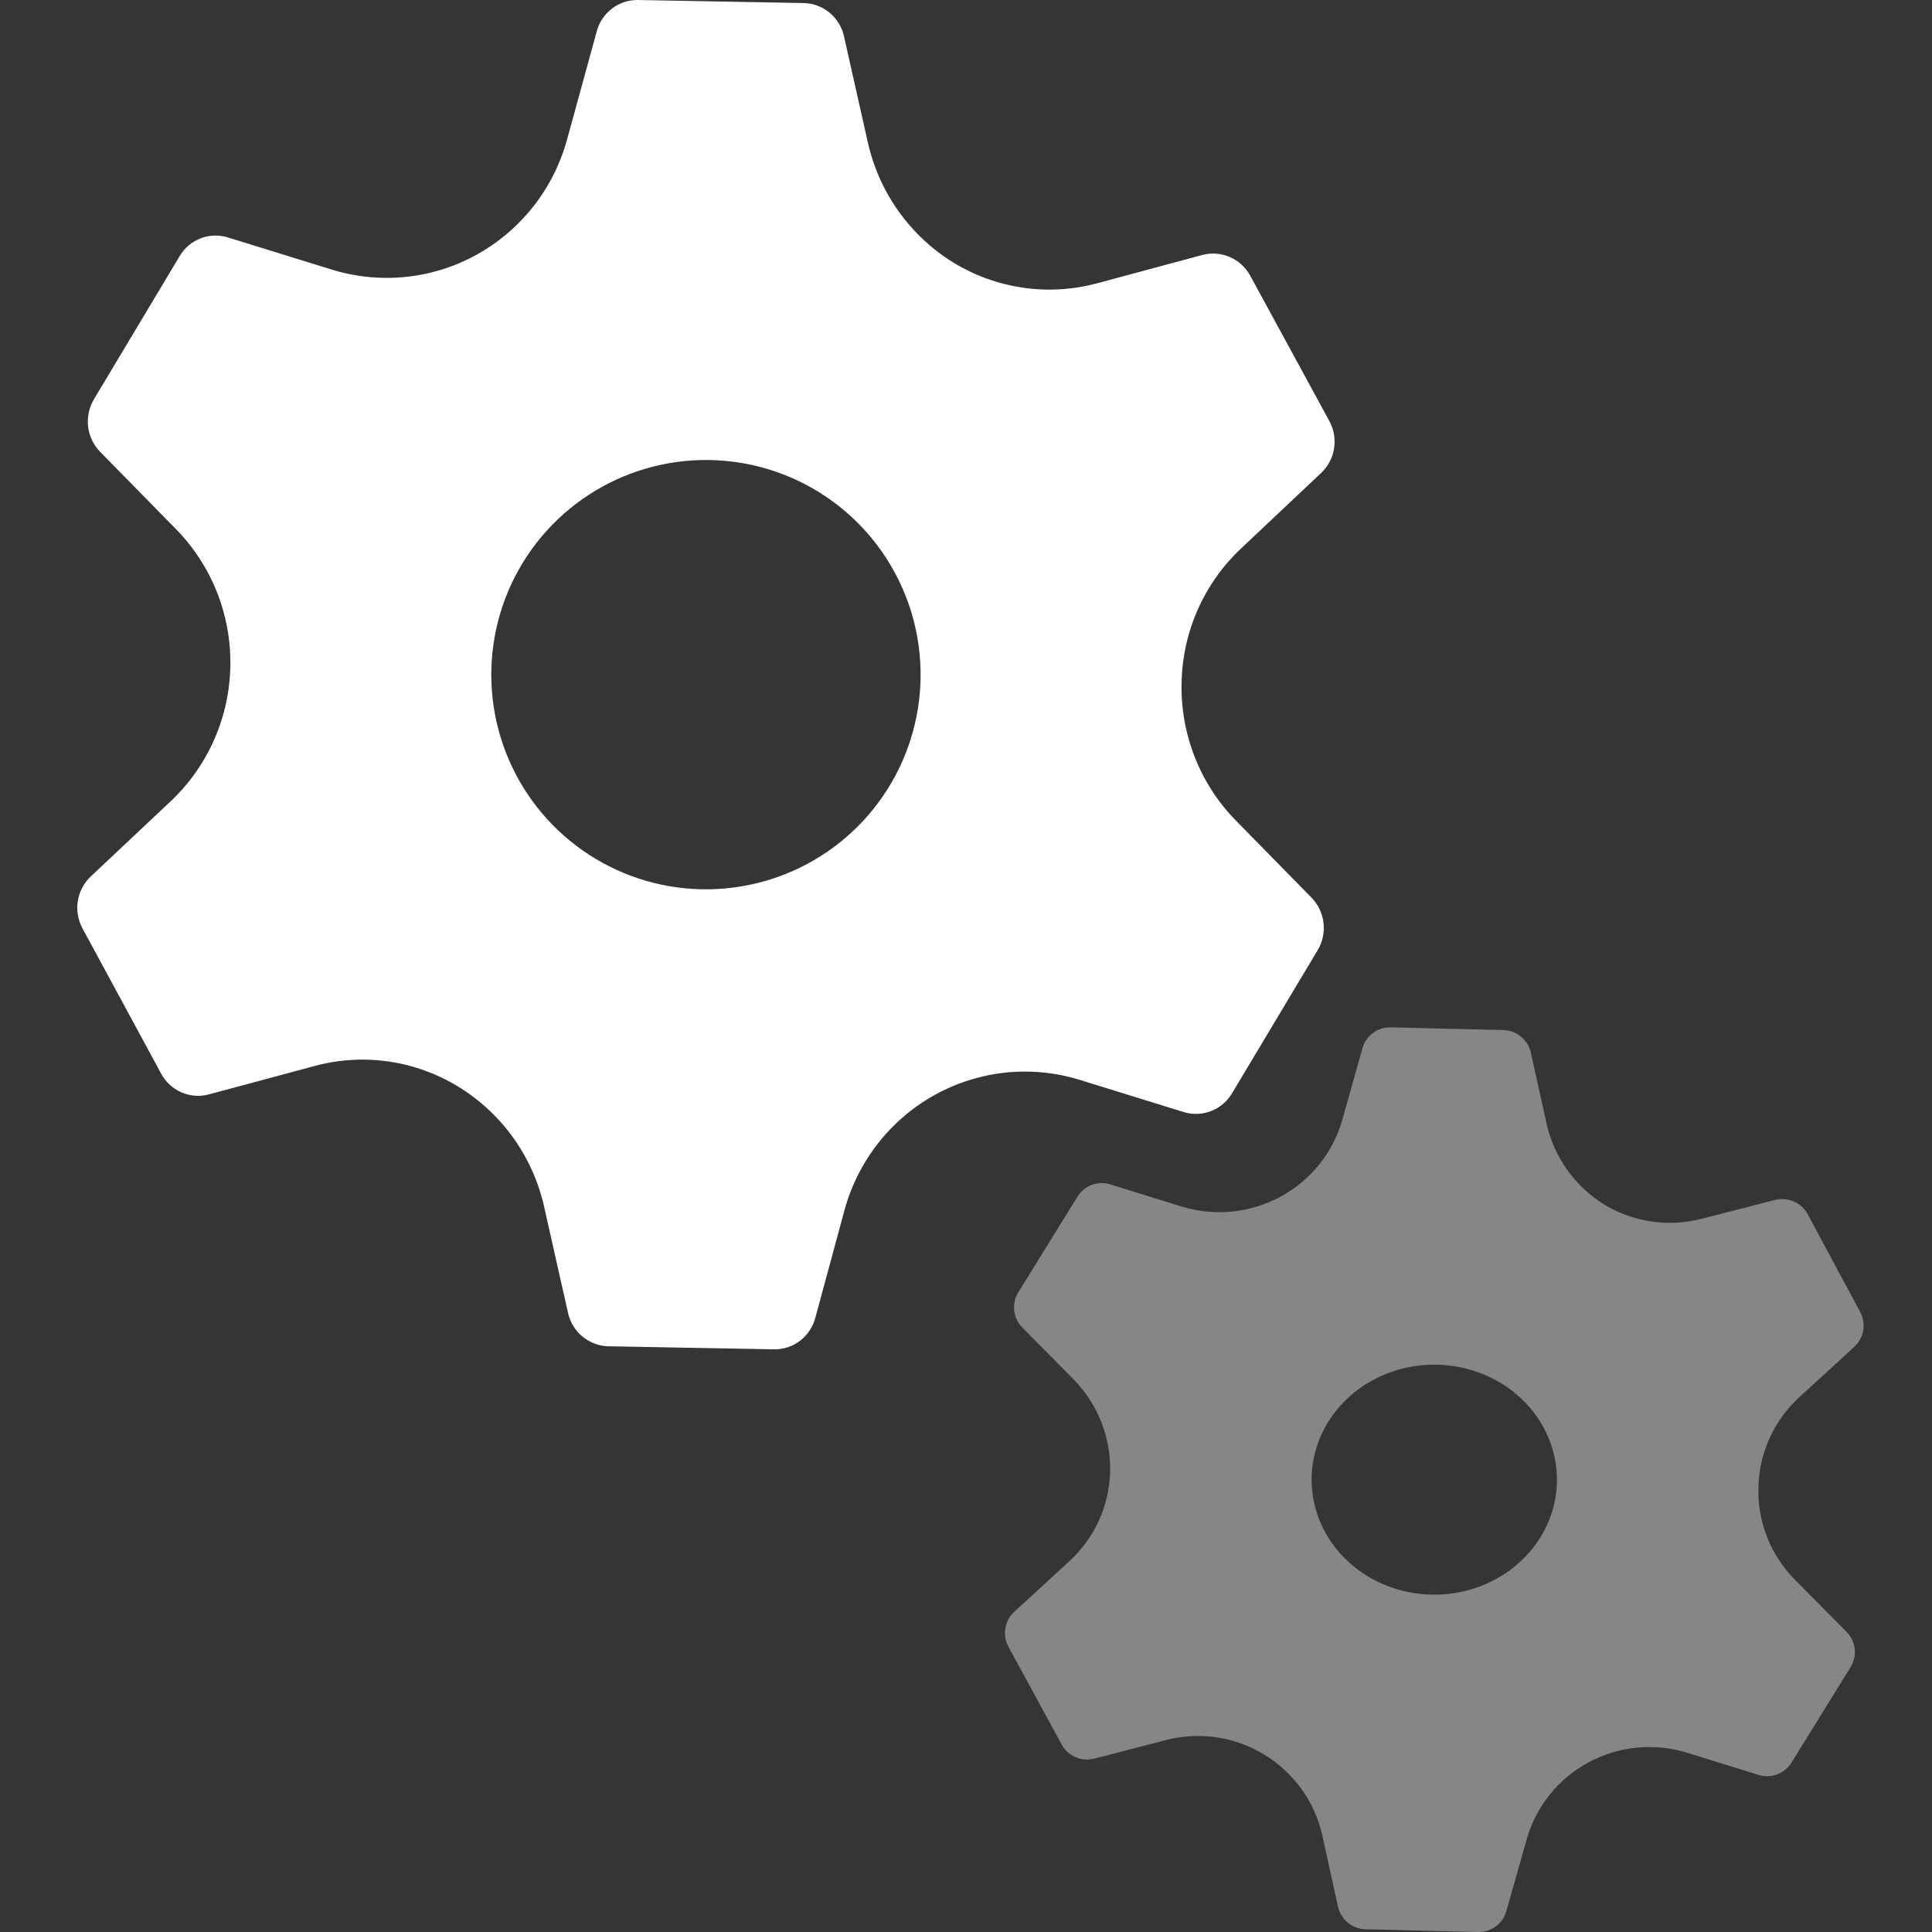<svg width="56" height="56" viewBox="0 0 56 56" fill="none" xmlns="http://www.w3.org/2000/svg">
<rect x="0" y="0" width="56" height="56" fill="#333333" stroke="none"/>
<rect width="56" height="56" fill="white" fill-opacity="0.01"/>
<path fill-rule="evenodd" clip-rule="evenodd" d="M34.721 17.661C34.426 18.324 34.266 19.039 34.249 19.765C34.228 20.508 34.358 21.247 34.628 21.938C34.898 22.628 35.305 23.257 35.823 23.785L38.011 26.015C38.206 26.213 38.329 26.471 38.362 26.747C38.395 27.024 38.336 27.303 38.193 27.542L35.708 31.694C35.568 31.928 35.354 32.108 35.102 32.205C34.849 32.303 34.571 32.313 34.312 32.234L31.263 31.29C30.571 31.081 29.844 31.014 29.125 31.092C28.406 31.17 27.71 31.393 27.078 31.746C26.445 32.099 25.889 32.577 25.443 33.15C24.996 33.723 24.667 34.38 24.476 35.083L23.632 38.2C23.562 38.463 23.407 38.696 23.192 38.861C22.977 39.026 22.713 39.114 22.442 39.111L17.653 39.023C17.375 39.021 17.107 38.923 16.89 38.747C16.674 38.571 16.524 38.326 16.464 38.052L15.774 34.987C15.613 34.263 15.307 33.579 14.876 32.977C14.444 32.376 13.896 31.868 13.265 31.486C12.65 31.113 11.967 30.869 11.257 30.767C10.546 30.666 9.823 30.709 9.13 30.895L6.053 31.722C5.789 31.793 5.509 31.772 5.258 31.662C5.007 31.553 4.8 31.361 4.67 31.119L2.394 26.915C2.261 26.672 2.212 26.392 2.255 26.118C2.298 25.844 2.431 25.593 2.632 25.404L4.963 23.21C5.493 22.706 5.918 22.101 6.213 21.429C6.507 20.757 6.665 20.032 6.677 19.298C6.689 18.563 6.556 17.834 6.284 17.152C6.012 16.471 5.607 15.851 5.094 15.33L2.906 13.1C2.711 12.902 2.587 12.645 2.554 12.368C2.521 12.091 2.581 11.812 2.723 11.573L5.209 7.421C5.348 7.187 5.562 7.007 5.814 6.909C6.067 6.811 6.345 6.801 6.604 6.882L9.653 7.825C10.346 8.034 11.073 8.101 11.792 8.023C12.511 7.945 13.207 7.723 13.839 7.369C14.471 7.016 15.027 6.539 15.474 5.966C15.921 5.393 16.249 4.735 16.44 4.032L17.297 0.907C17.367 0.645 17.523 0.413 17.738 0.249C17.953 0.085 18.216 -0.002 18.486 5.22882e-05L23.275 0.088C23.553 0.089 23.822 0.186 24.038 0.362C24.254 0.537 24.404 0.782 24.464 1.055L25.154 4.124C25.316 4.849 25.622 5.533 26.054 6.135C26.485 6.737 27.032 7.245 27.664 7.629C28.277 7.998 28.957 8.24 29.665 8.341C30.372 8.442 31.092 8.399 31.783 8.216L34.855 7.389C35.12 7.32 35.399 7.342 35.65 7.451C35.901 7.56 36.108 7.751 36.239 7.992L38.53 12.2C38.663 12.443 38.712 12.723 38.669 12.997C38.626 13.271 38.493 13.522 38.292 13.711L35.965 15.905C35.439 16.401 35.016 16.998 34.721 17.661ZM26.321 21.651C26.735 20.493 26.797 19.237 26.498 18.044C26.299 17.251 25.946 16.505 25.459 15.848C24.972 15.191 24.36 14.637 23.659 14.217C22.958 13.797 22.18 13.52 21.372 13.4C20.563 13.281 19.739 13.322 18.946 13.521C17.752 13.821 16.675 14.468 15.849 15.38C15.023 16.292 14.487 17.429 14.307 18.646C14.127 19.863 14.312 21.107 14.839 22.219C15.365 23.331 16.21 24.262 17.265 24.894C18.321 25.526 19.54 25.831 20.769 25.77C21.998 25.709 23.181 25.286 24.17 24.553C25.158 23.819 25.907 22.81 26.321 21.651Z" fill="white"/>
<path fill-rule="evenodd" clip-rule="evenodd" d="M51.303 41.663C51.098 42.106 50.985 42.585 50.97 43.072C50.949 43.573 51.033 44.073 51.215 44.541C51.398 45.009 51.675 45.435 52.03 45.793L53.522 47.298C53.654 47.431 53.737 47.604 53.759 47.789C53.781 47.975 53.739 48.162 53.641 48.321L51.926 51.093C51.829 51.248 51.683 51.366 51.511 51.43C51.339 51.495 51.15 51.5 50.974 51.447L48.898 50.802C48.426 50.658 47.931 50.608 47.44 50.657C46.949 50.706 46.474 50.851 46.041 51.085C45.608 51.319 45.226 51.636 44.919 52.019C44.612 52.401 44.386 52.84 44.253 53.31L43.661 55.398C43.612 55.574 43.505 55.729 43.356 55.838C43.208 55.947 43.028 56.004 42.843 56L39.576 55.921C39.389 55.914 39.21 55.846 39.066 55.727C38.922 55.608 38.823 55.446 38.782 55.264L38.33 53.208C38.222 52.722 38.016 52.262 37.724 51.856C37.432 51.451 37.06 51.108 36.631 50.849C36.213 50.596 35.748 50.429 35.264 50.358C34.78 50.286 34.286 50.311 33.812 50.432L31.716 50.975C31.535 51.021 31.343 51.006 31.171 50.931C31 50.856 30.859 50.726 30.771 50.562L29.231 47.735C29.142 47.571 29.11 47.383 29.14 47.2C29.17 47.016 29.261 46.847 29.398 46.72L30.986 45.262C31.347 44.932 31.639 44.535 31.843 44.093C32.047 43.651 32.161 43.173 32.176 42.686C32.193 42.188 32.107 41.692 31.925 41.227C31.743 40.762 31.468 40.338 31.117 39.981L29.632 38.479C29.501 38.346 29.418 38.173 29.397 37.988C29.376 37.803 29.418 37.616 29.517 37.457L31.232 34.685C31.327 34.529 31.473 34.409 31.646 34.344C31.819 34.28 32.009 34.276 32.184 34.331L34.261 34.976C34.732 35.118 35.227 35.166 35.717 35.117C36.207 35.067 36.682 34.922 37.115 34.688C37.548 34.454 37.929 34.138 38.236 33.756C38.544 33.375 38.771 32.937 38.905 32.467L39.493 30.38C39.542 30.203 39.649 30.048 39.797 29.939C39.945 29.83 40.126 29.773 40.311 29.778L43.578 29.857C43.765 29.862 43.946 29.93 44.089 30.049C44.233 30.168 44.333 30.331 44.372 30.513L44.828 32.57C44.937 33.056 45.142 33.515 45.434 33.92C45.725 34.325 46.096 34.669 46.523 34.929C46.943 35.178 47.408 35.342 47.892 35.409C48.377 35.477 48.87 35.447 49.342 35.322L51.442 34.783C51.621 34.737 51.811 34.75 51.982 34.821C52.153 34.892 52.295 35.017 52.387 35.176L53.915 38.023C54.005 38.187 54.037 38.375 54.007 38.559C53.976 38.742 53.886 38.91 53.749 39.038L52.161 40.492C51.799 40.822 51.507 41.22 51.303 41.663ZM44.914 44.03C45.155 43.411 45.194 42.738 45.027 42.098C44.803 41.239 44.225 40.499 43.42 40.041C42.615 39.582 41.649 39.441 40.733 39.65C40.05 39.806 39.431 40.148 38.955 40.634C38.479 41.119 38.167 41.726 38.06 42.378C37.952 43.03 38.053 43.697 38.349 44.294C38.646 44.892 39.125 45.394 39.726 45.737C40.327 46.08 41.023 46.247 41.726 46.219C42.428 46.191 43.106 45.968 43.674 45.578C44.241 45.188 44.673 44.65 44.914 44.03Z" fill="white" fill-opacity="0.4"/>
</svg>
